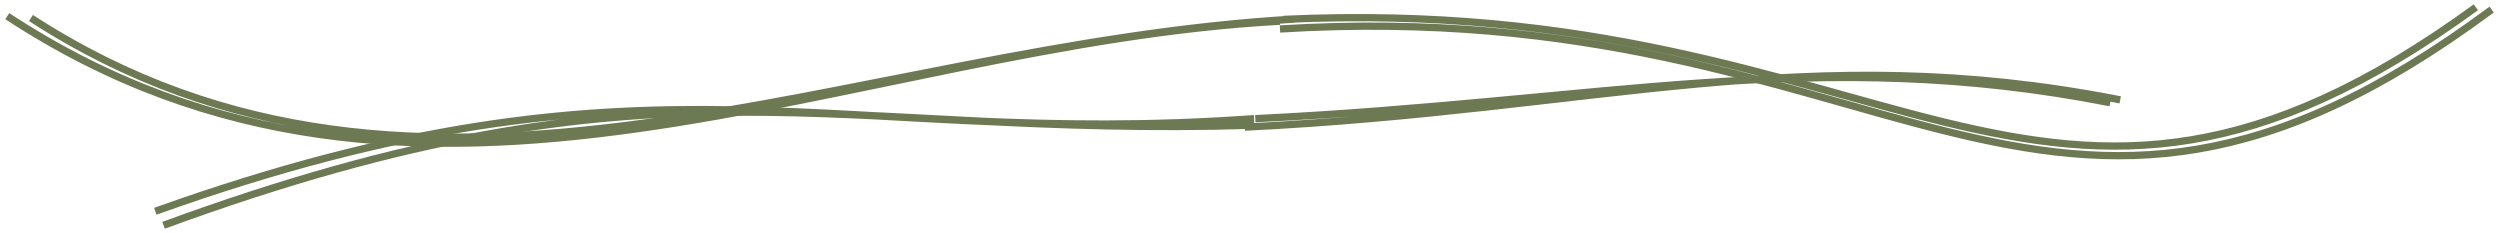 <svg width="344" height="32" viewBox="0 0 344 32" fill="none" xmlns="http://www.w3.org/2000/svg">
<path d="M1 2.221C57.749 39.475 116.62 6.115 176.11 2.92M4.257 2.474C58.157 37.438 116.413 6.165 178.12 2.627M176.601 2.667C261.139 -1.252 280.334 44.95 340.68 1M176.123 3.989C260.688 -1.18 280.476 47.573 342.851 1.318" stroke="#6D7953"/>
<path d="M22.502 31C90.625 6.022 114.484 19.05 172.557 17.226M21.37 29.072C89.54 4.692 114.524 20.482 172.56 16.328M172.728 16.328C220.368 14.027 250.107 6.197 290.368 14.136M171.295 17.496C220.152 15.107 248.578 5.28 291.74 13.74" stroke="#6D7953"/>
</svg>
